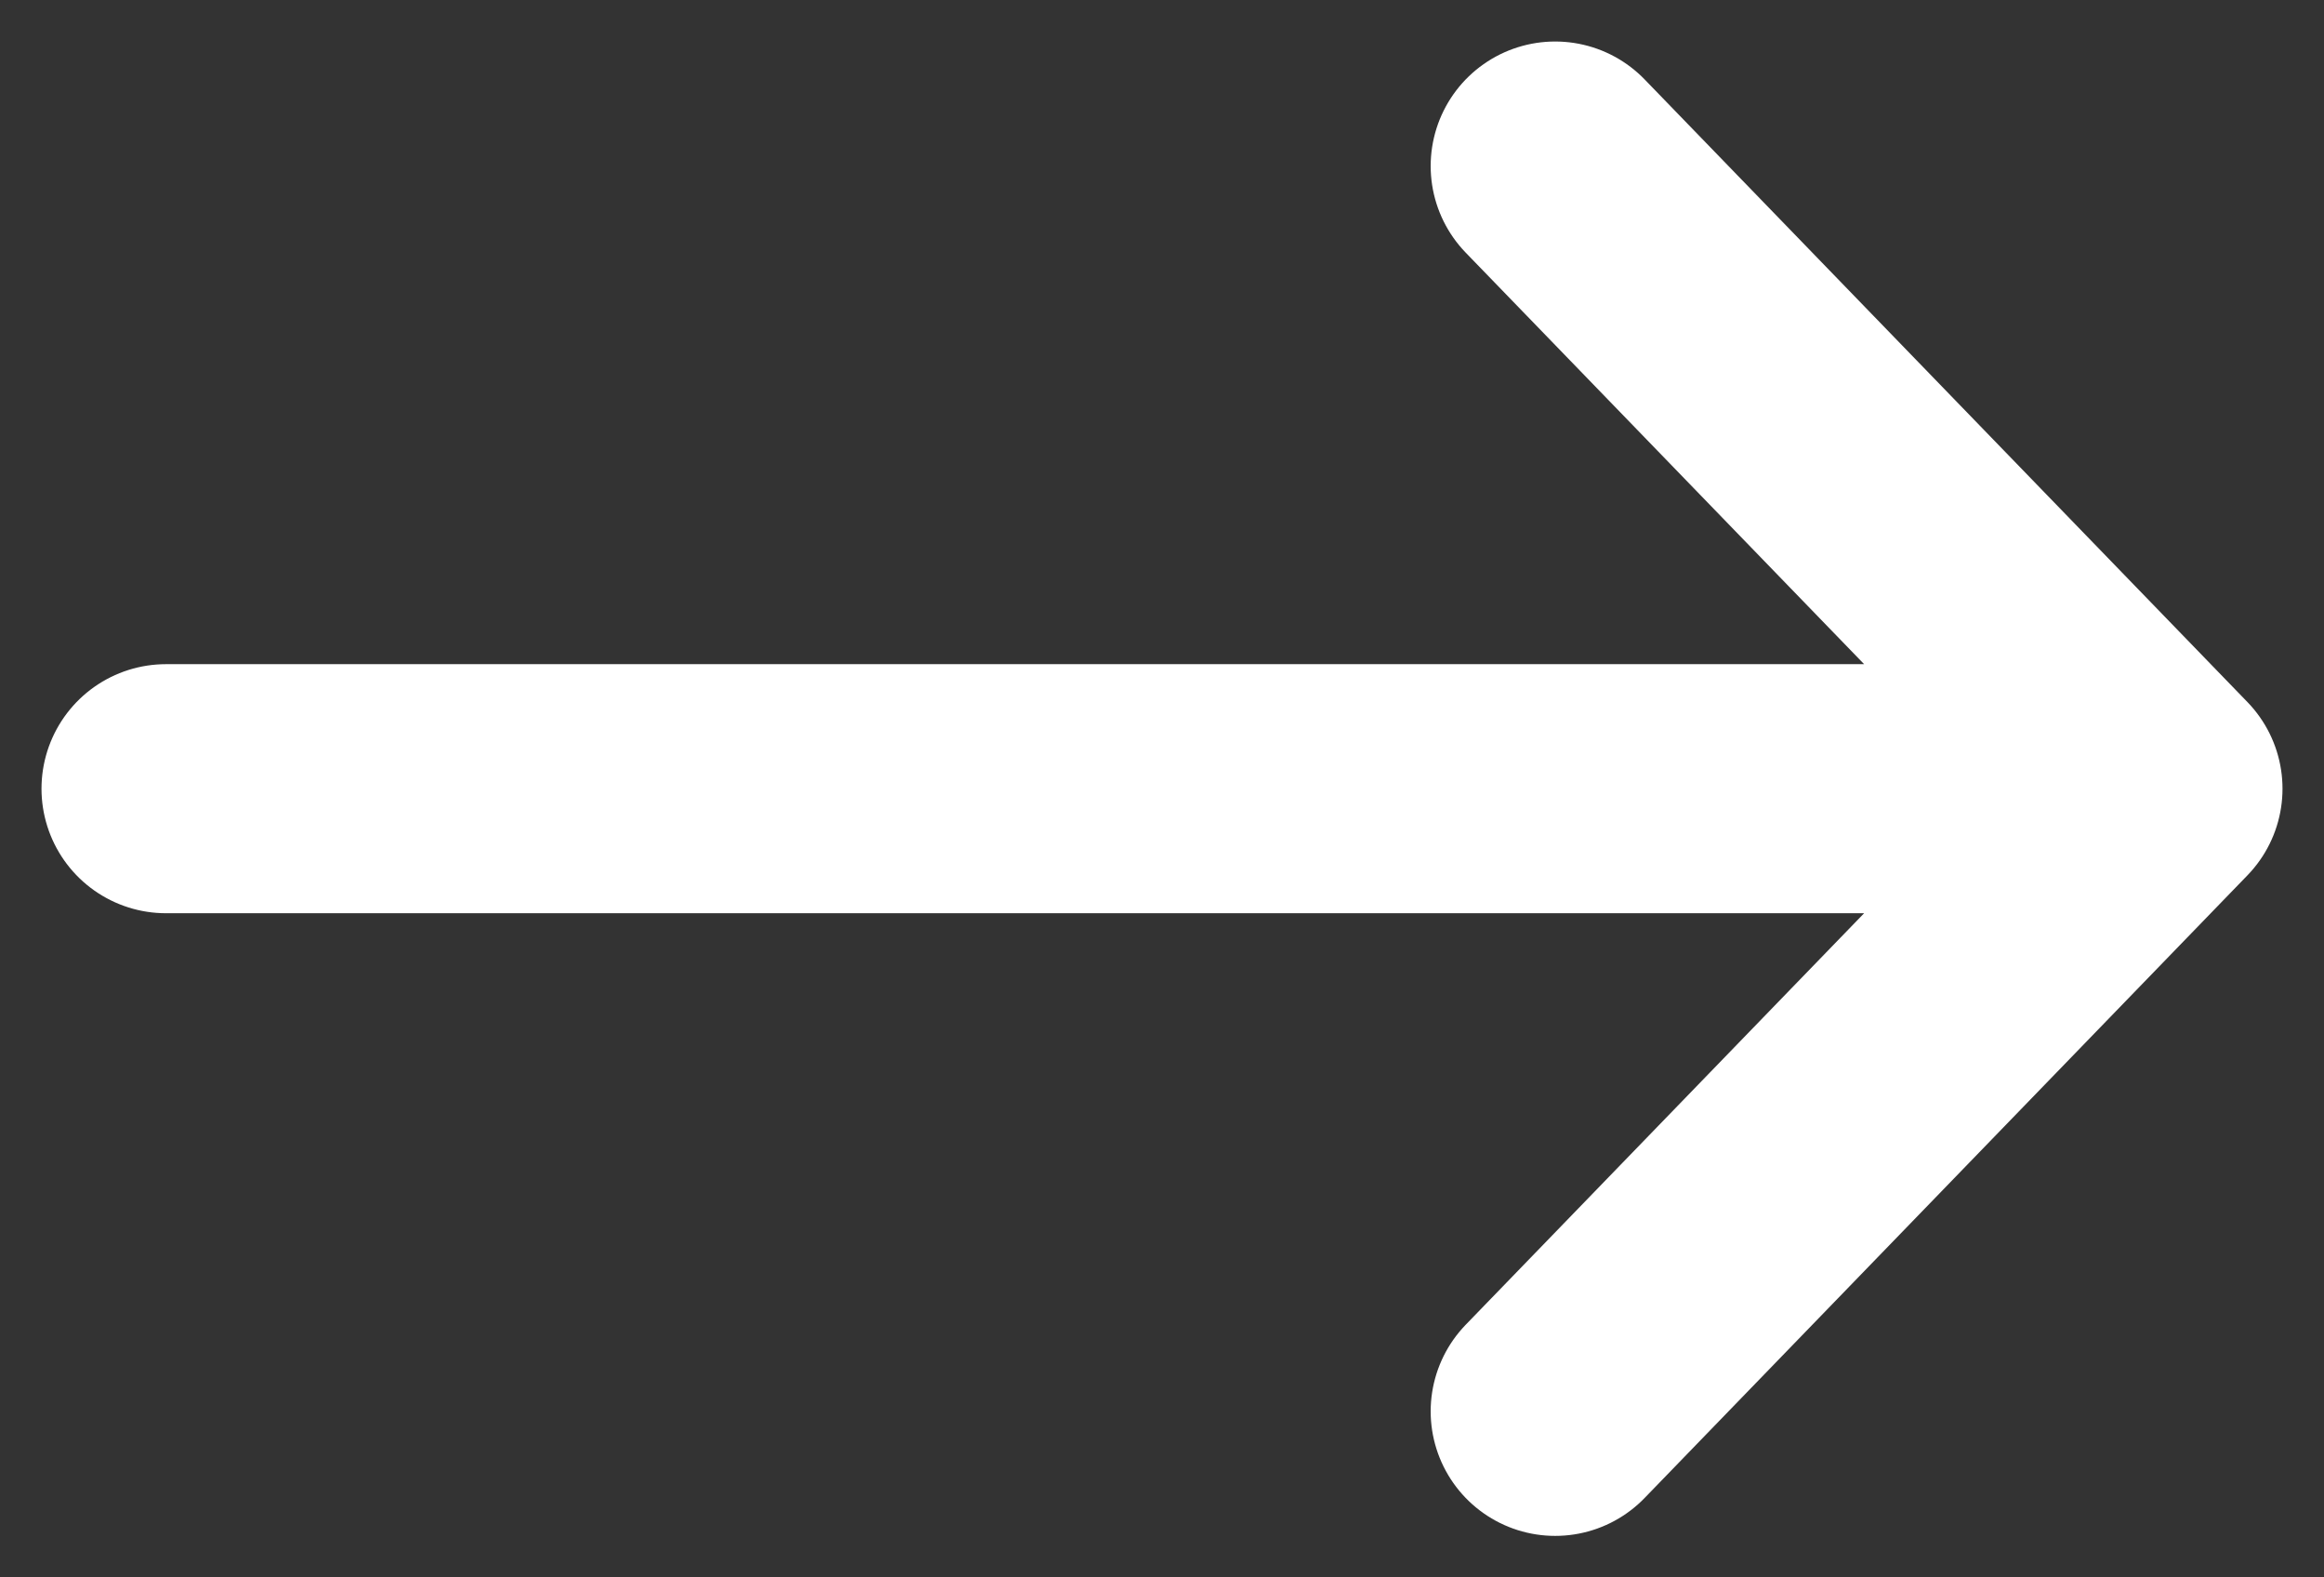 <svg width="28" height="19" viewBox="0 0 28 19" fill="none" xmlns="http://www.w3.org/2000/svg">
<rect x="0" y="0" width="28" height="19" fill="#333333" stroke="none"/>
<path d="M2 9.5H26M26 9.5L18.737 17M26 9.5L18.737 2" stroke="white" stroke-width="3" stroke-linecap="round" stroke-linejoin="round"/>
</svg>
